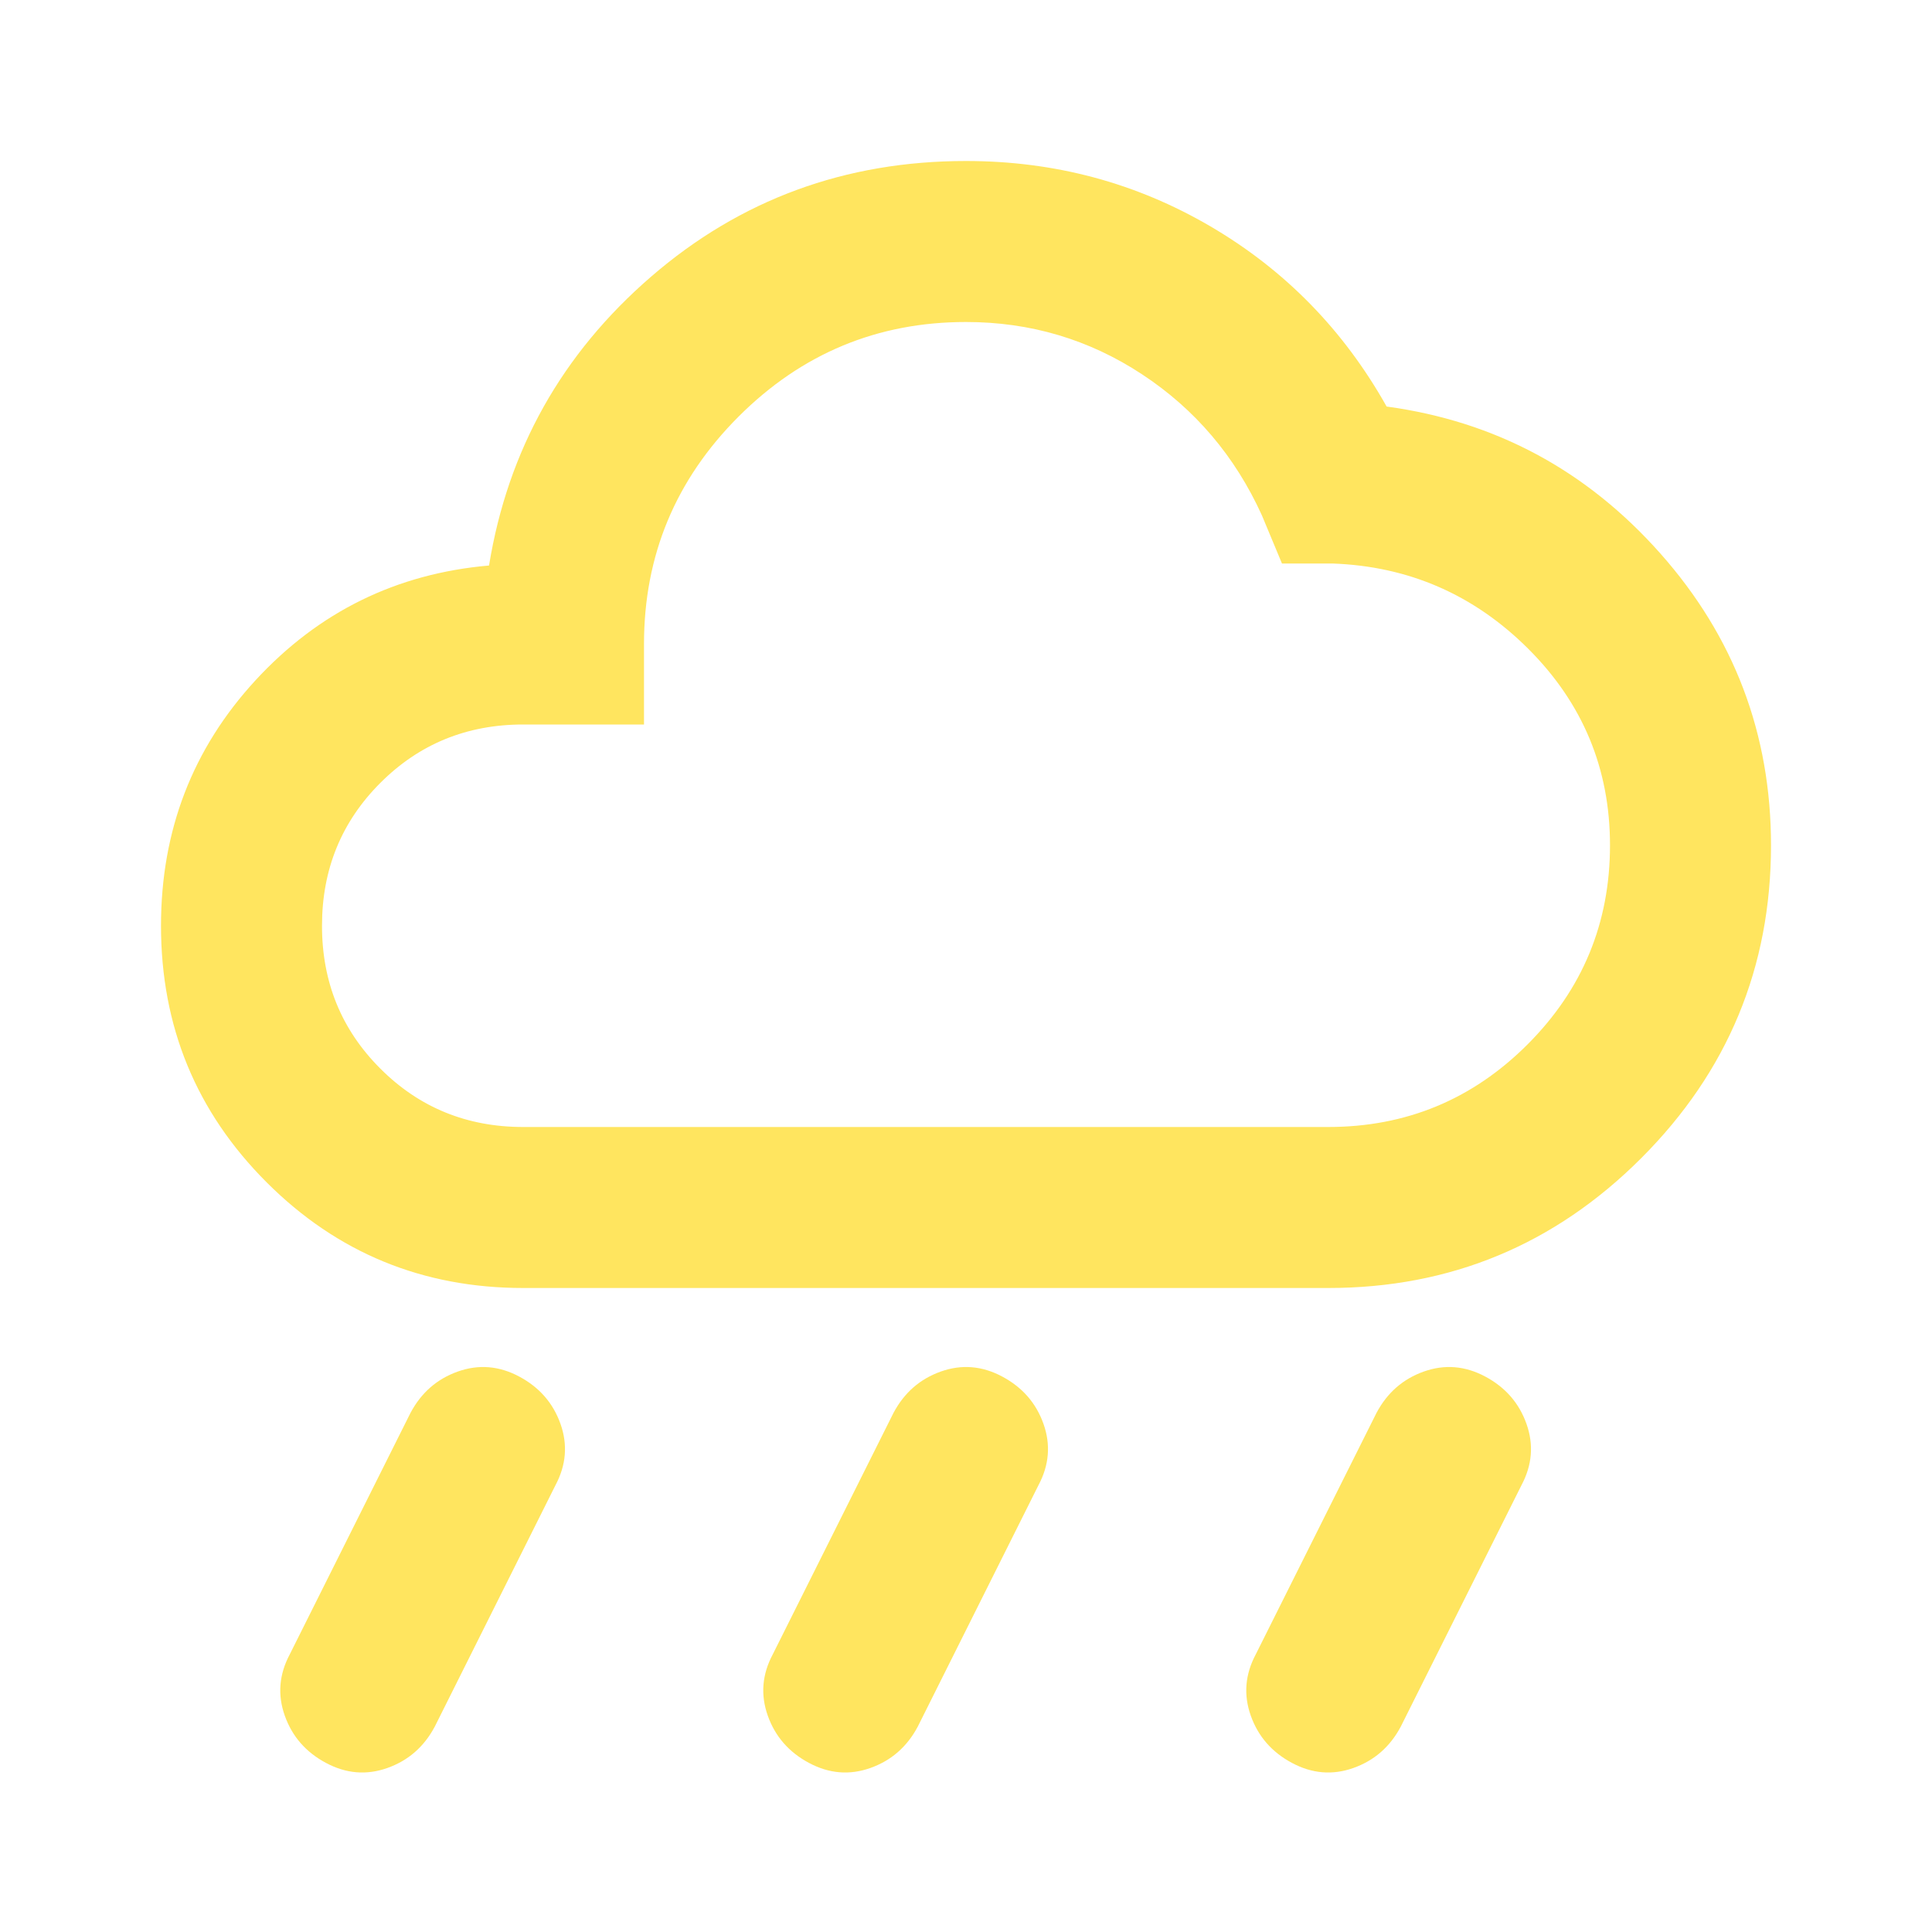 <svg xmlns="http://www.w3.org/2000/svg" width="90" height="90" fill="none" viewBox="0 0 90 90"><mask id="a" width="90" height="90" x="0" y="0" maskUnits="userSpaceOnUse" style="mask-type:alpha"><path fill="#D9D9D9" d="M90 0H0v90h90z"/></mask><g mask="url(#a)"><path fill="#FFE55F" d="M37.688 82.125q1.406.75 2.859.234 1.453-.515 2.203-1.921l5.625-11.25q.75-1.407.234-2.86-.515-1.453-1.922-2.203-1.405-.75-2.859-.234-1.453.515-2.203 1.922L36 77.063q-.75 1.406-.234 2.859.515 1.453 1.922 2.203m-22.5 0q1.406.75 2.859.234 1.453-.515 2.203-1.921l5.625-11.25q.75-1.407.234-2.86-.515-1.453-1.922-2.203-1.406-.75-2.859-.234-1.453.515-2.203 1.922L13.5 77.063q-.75 1.406-.234 2.859.515 1.453 1.922 2.203m45 0q1.405.75 2.859.234 1.453-.515 2.203-1.921l5.625-11.25q.75-1.407.234-2.86-.515-1.453-1.921-2.203t-2.86-.234-2.203 1.922L58.5 77.063q-.75 1.406-.234 2.859.515 1.453 1.922 2.203M61.875 60q8.532 0 14.578-6.047Q82.5 47.907 82.5 39.375q0-7.781-5.156-13.594-5.157-5.812-12.75-6.843-3-5.344-8.203-8.391Q51.187 7.5 45 7.5q-8.438 0-14.672 5.39-6.234 5.391-7.547 13.454-6.468.563-10.875 5.343Q7.5 36.47 7.5 43.126q0 7.032 4.922 11.953T24.375 60zm0-7.5h-37.5q-3.938 0-6.656-2.719-2.72-2.718-2.719-6.656 0-3.938 2.719-6.656 2.718-2.72 6.656-2.719H30V30q0-6.187 4.406-10.594Q38.813 15 45 15q4.5 0 8.203 2.438 3.703 2.437 5.578 6.562l.938 2.25h2.343q5.344.188 9.141 3.984Q75 34.031 75 39.375q0 5.438-3.844 9.281T61.875 52.5"/></g></svg>